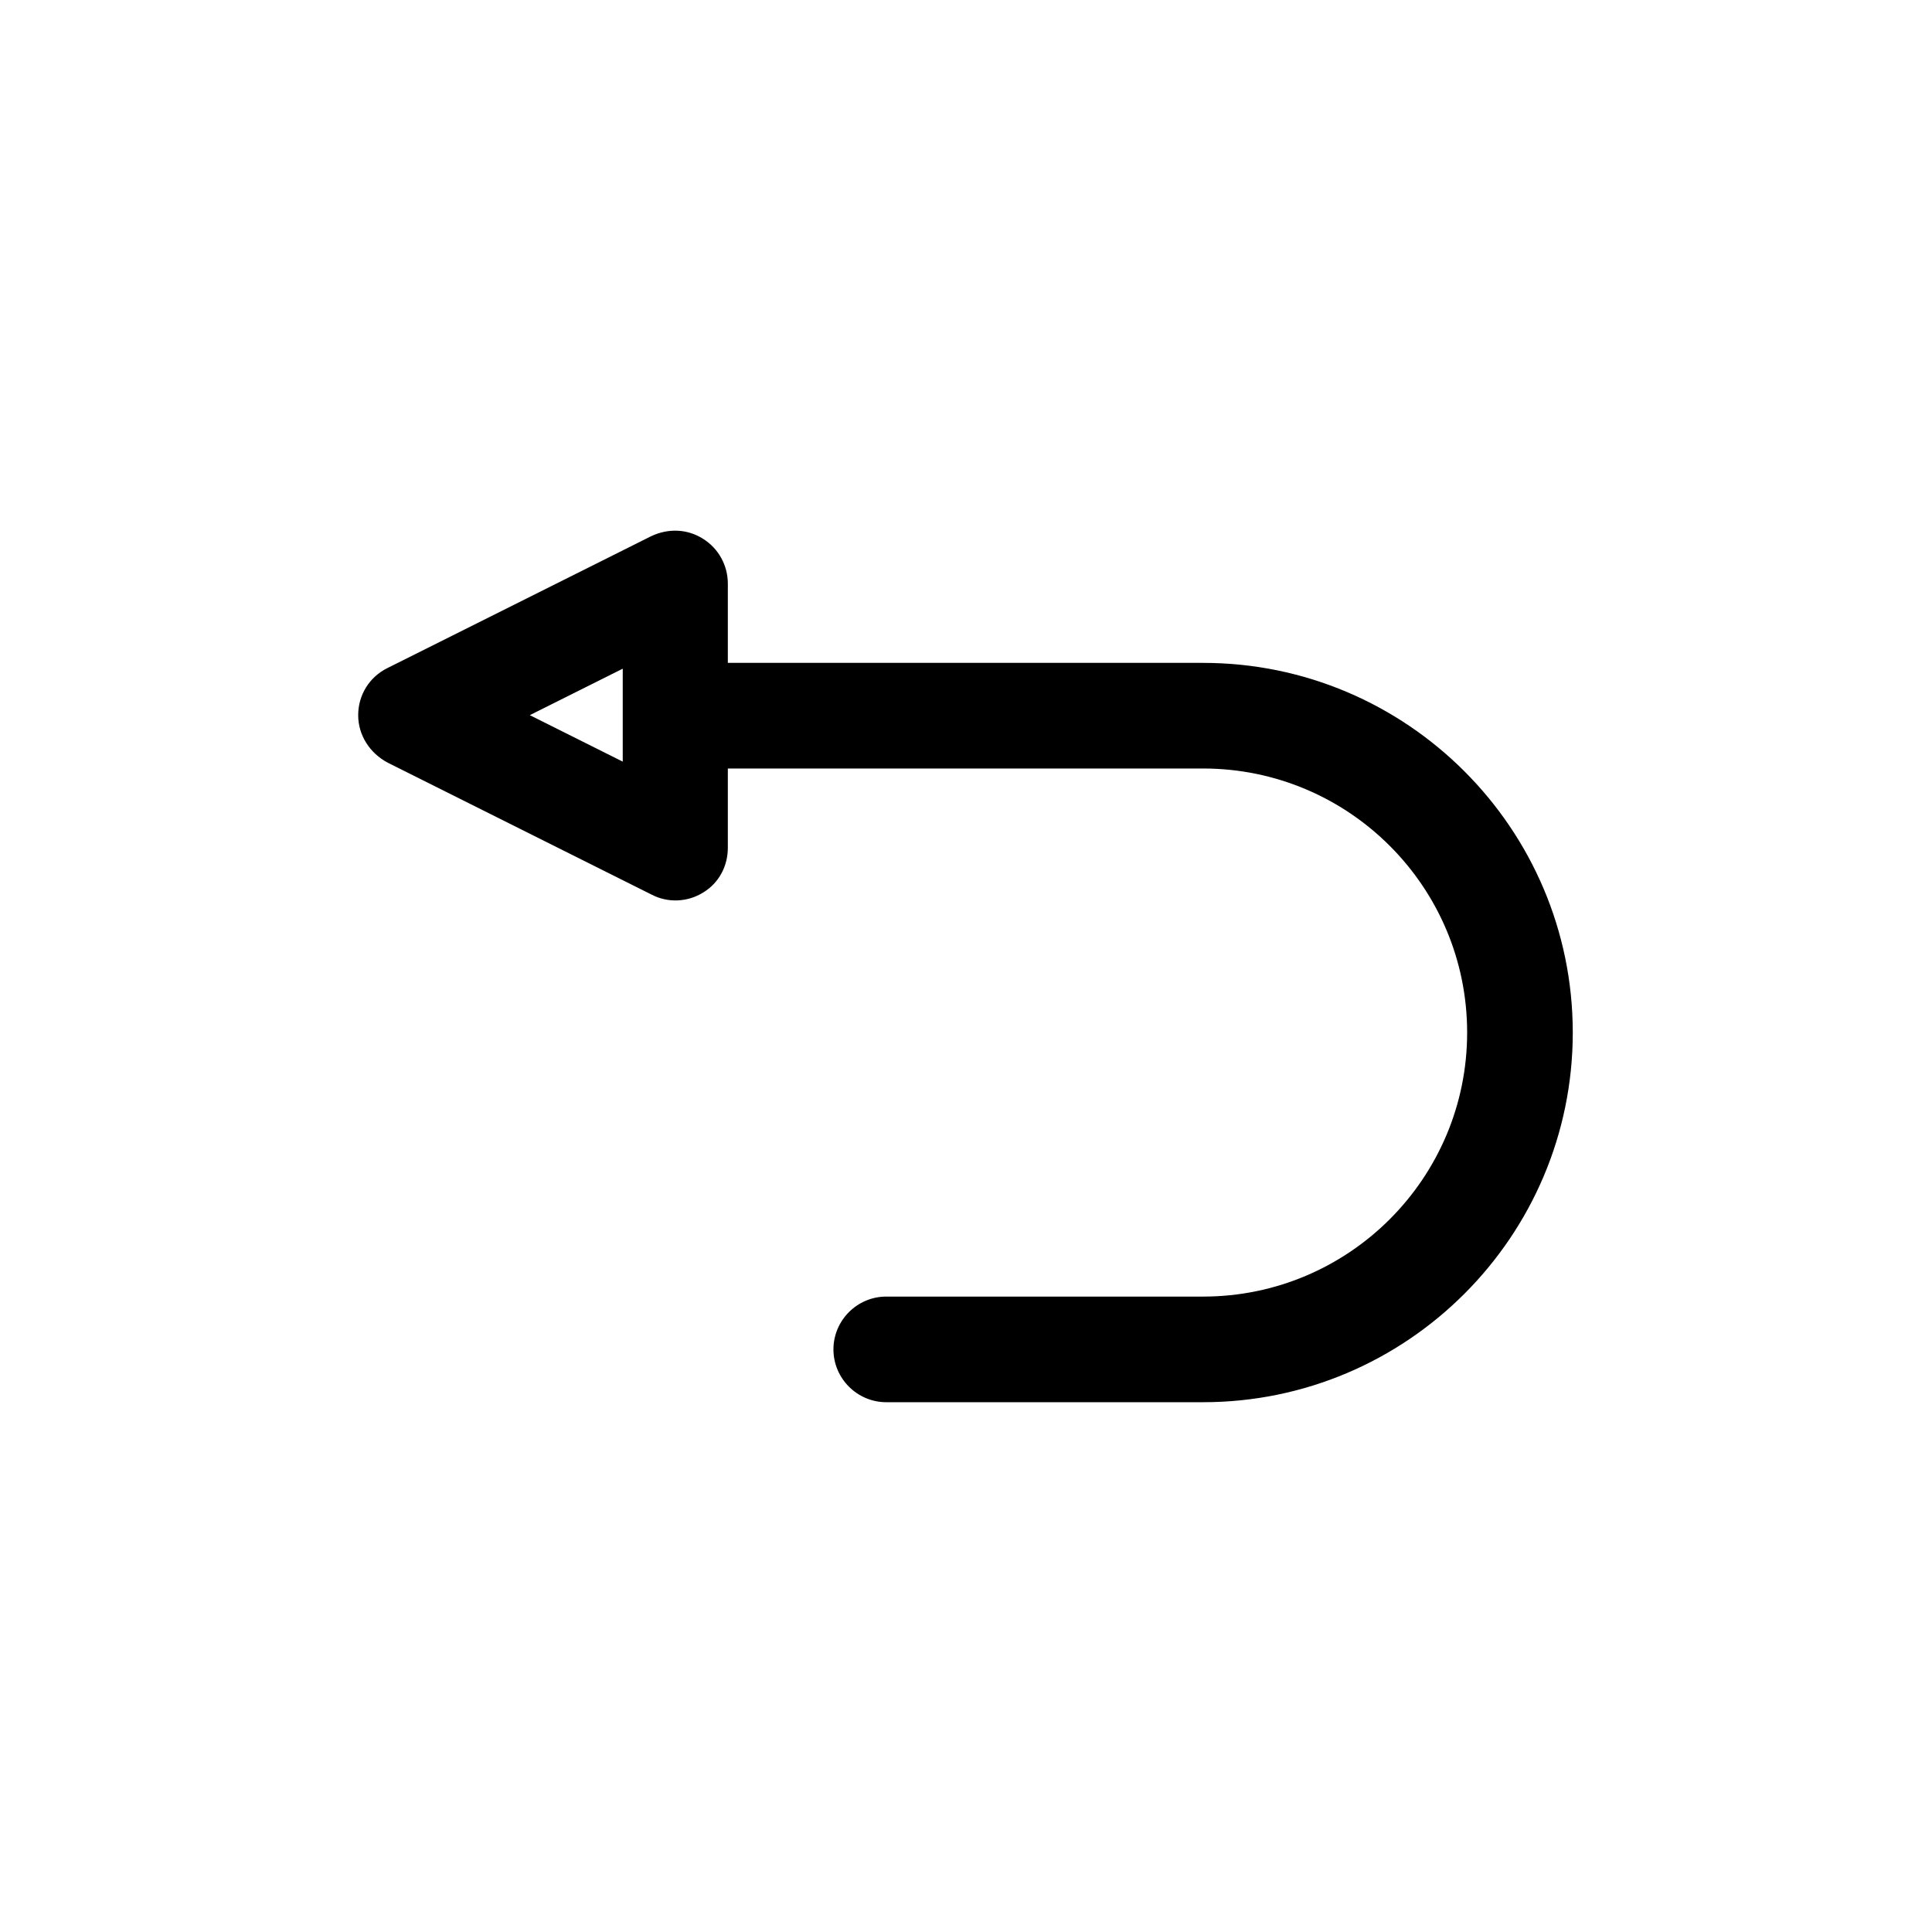 <?xml version="1.0" encoding="UTF-8"?>
<!-- Uploaded to: SVG Repo, www.svgrepo.com, Generator: SVG Repo Mixer Tools -->
<svg fill="#000000" width="800px" height="800px" version="1.1" viewBox="144 144 512 512" xmlns="http://www.w3.org/2000/svg">
 <path d="m246.76 346.12 69.973 34.988c4.34 2.238 9.516 1.961 13.574-0.559 4.199-2.519 6.578-6.996 6.578-11.895v-20.992h125.95c38.625 0 69.973 31.348 69.973 69.973s-31.348 69.973-69.973 69.973h-83.969c-7.695 0-13.996 6.297-13.996 13.996 0 7.695 6.297 13.996 13.996 13.996h83.969c54.02 0 97.965-43.945 97.965-97.965 0-54.02-43.945-97.965-97.965-97.965h-125.95v-20.992c0-4.898-2.519-9.375-6.578-11.895-4.199-2.66-9.238-2.801-13.715-0.699l-69.973 34.988c-4.758 2.379-7.695 7.137-7.695 12.457-0.004 5.312 3.078 10.074 7.836 12.59zm62.273-24.91v24.629l-24.629-12.316z"/>
</svg>